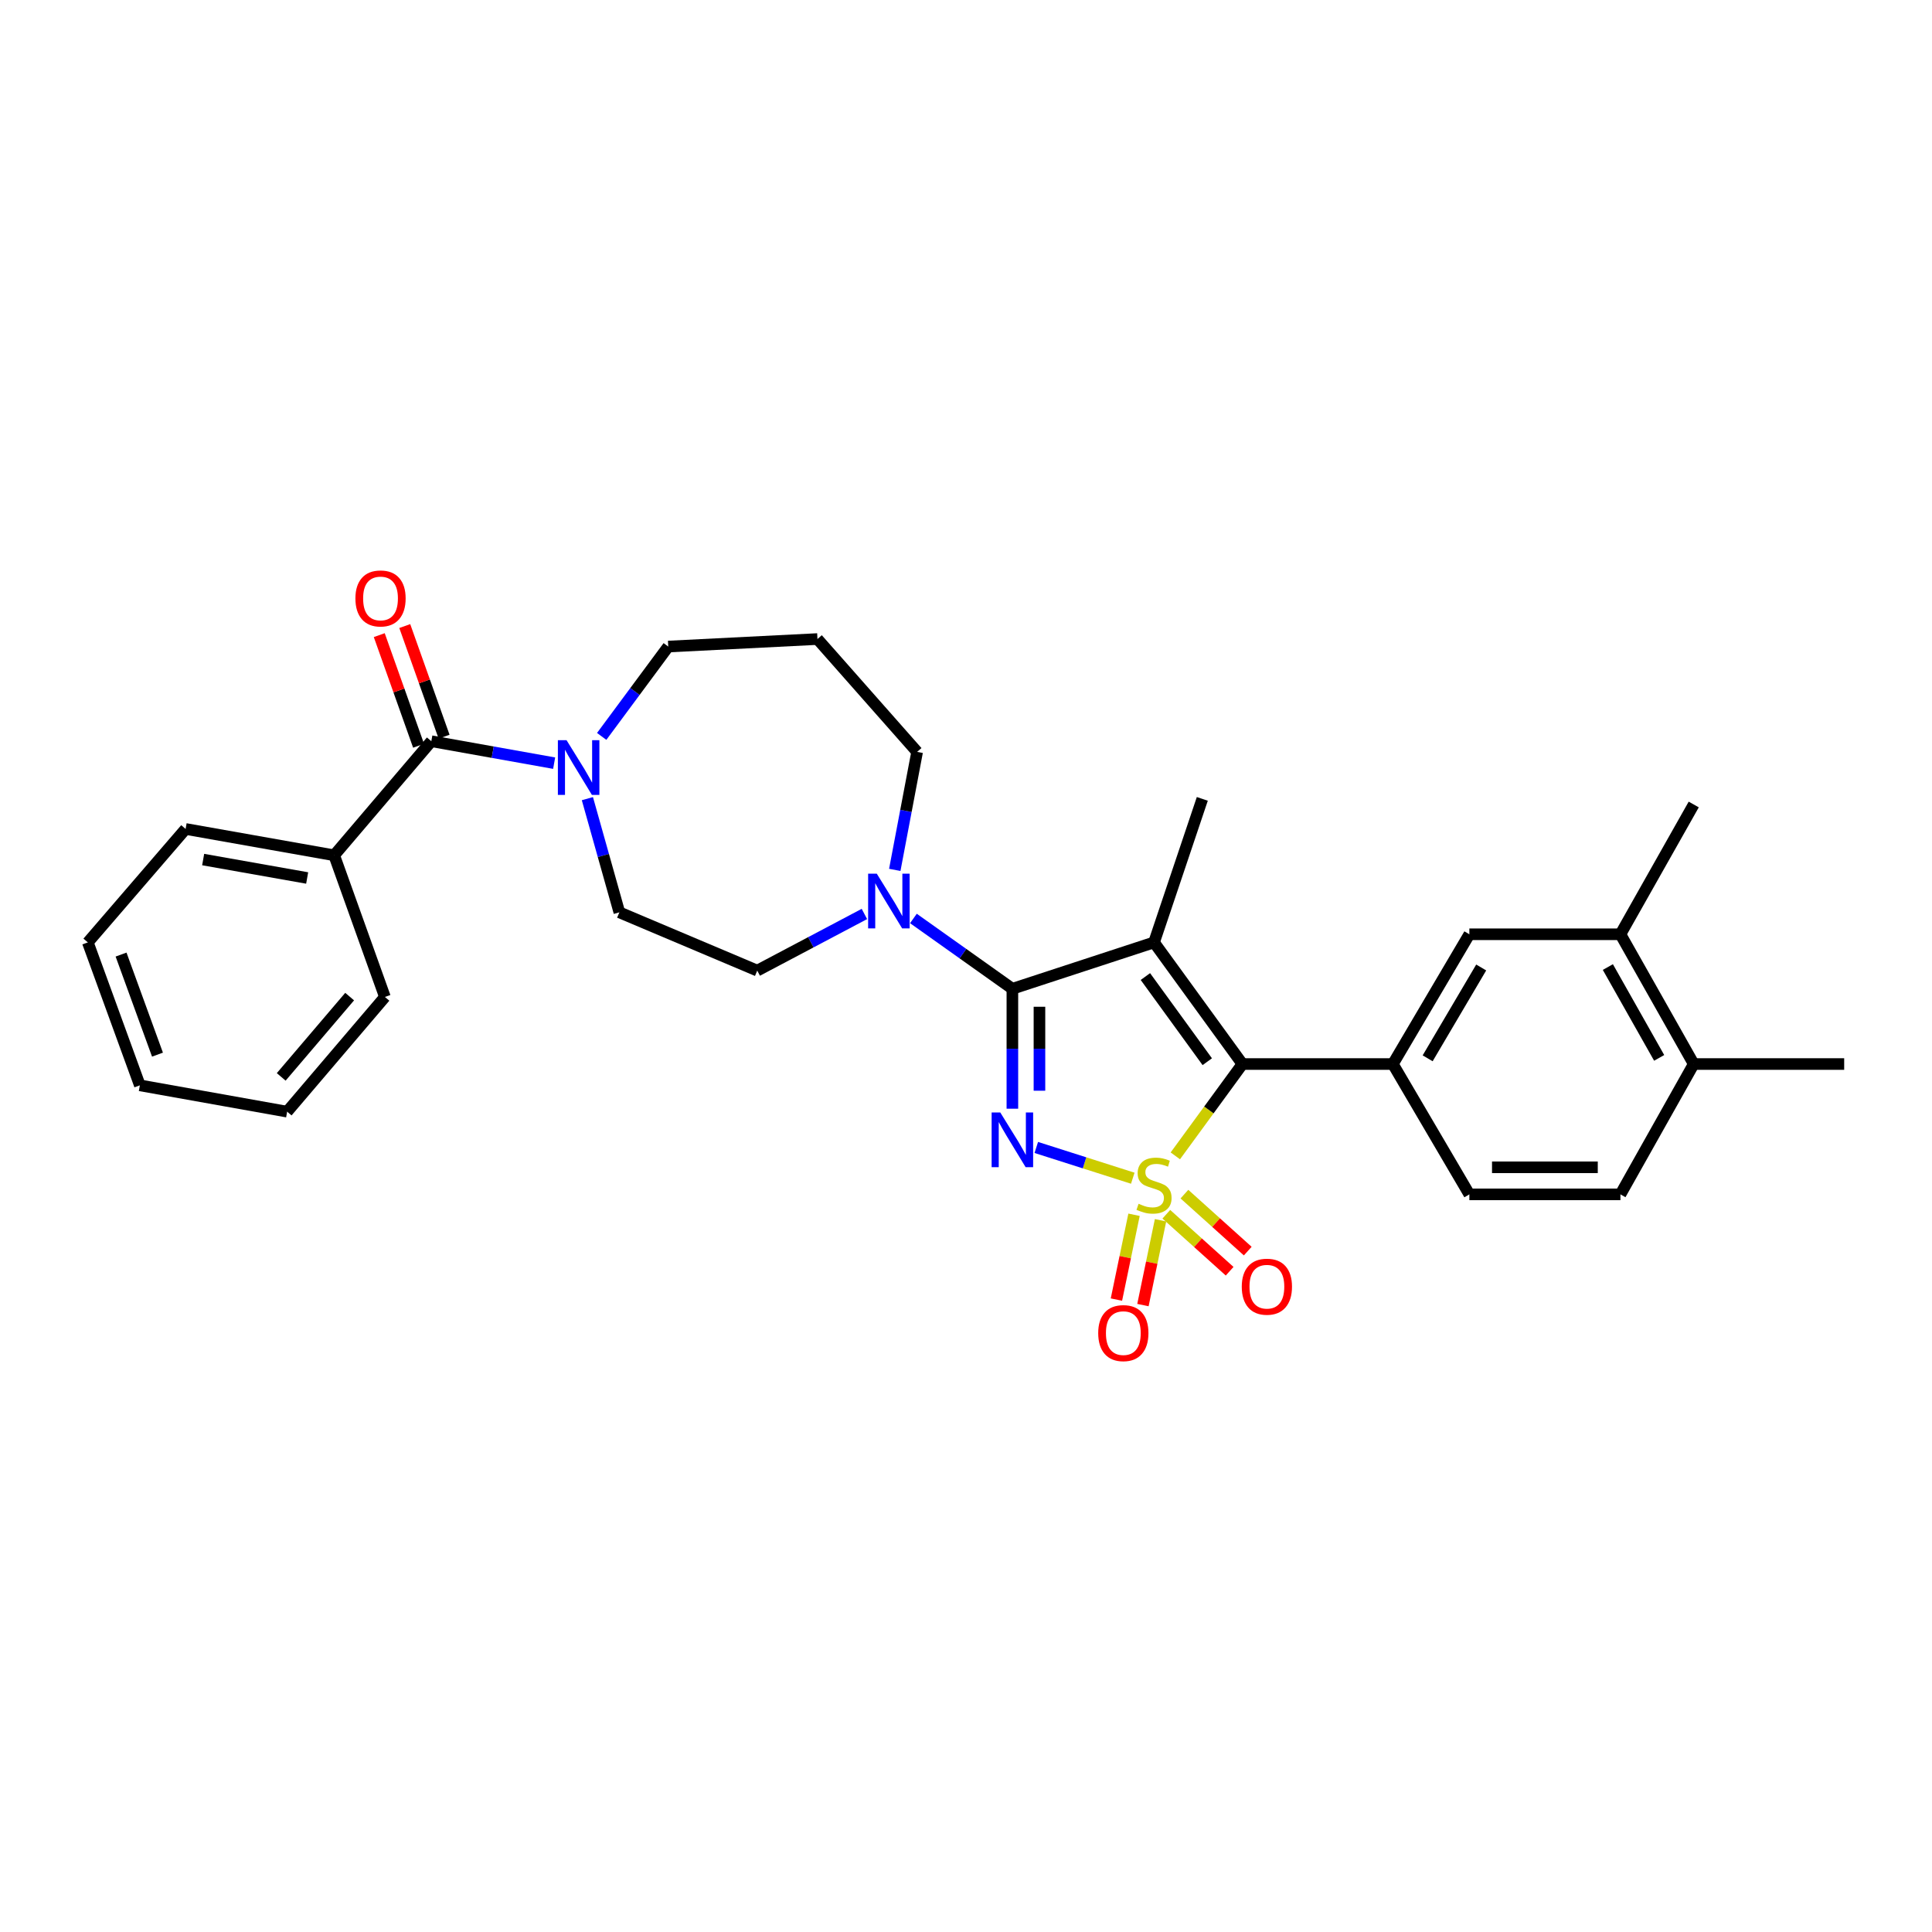 <?xml version='1.0' encoding='iso-8859-1'?>
<svg version='1.1' baseProfile='full'
              xmlns='http://www.w3.org/2000/svg'
                      xmlns:rdkit='http://www.rdkit.org/xml'
                      xmlns:xlink='http://www.w3.org/1999/xlink'
                  xml:space='preserve'
width='1000px' height='1000px' viewBox='0 0 1000 1000'>
<!-- END OF HEADER -->
<rect style='opacity:1.0;fill:#FFFFFF;stroke:none' width='1000' height='1000' x='0' y='0'> </rect>
<path class='bond-0' d='M 586.323,609.842 L 561.352,601.883' style='fill:none;fill-rule:evenodd;stroke:#CCCC00;stroke-width:6px;stroke-linecap:butt;stroke-linejoin:miter;stroke-opacity:1' />
<path class='bond-0' d='M 561.352,601.883 L 536.382,593.925' style='fill:none;fill-rule:evenodd;stroke:#0000FF;stroke-width:6px;stroke-linecap:butt;stroke-linejoin:miter;stroke-opacity:1' />
<path class='bond-3' d='M 608.345,598.272 L 625.714,574.506' style='fill:none;fill-rule:evenodd;stroke:#CCCC00;stroke-width:6px;stroke-linecap:butt;stroke-linejoin:miter;stroke-opacity:1' />
<path class='bond-3' d='M 625.714,574.506 L 643.082,550.74' style='fill:none;fill-rule:evenodd;stroke:#000000;stroke-width:6px;stroke-linecap:butt;stroke-linejoin:miter;stroke-opacity:1' />
<path class='bond-8' d='M 603.685,628.494 L 620.073,643.24' style='fill:none;fill-rule:evenodd;stroke:#CCCC00;stroke-width:6px;stroke-linecap:butt;stroke-linejoin:miter;stroke-opacity:1' />
<path class='bond-8' d='M 620.073,643.24 L 636.46,657.985' style='fill:none;fill-rule:evenodd;stroke:#FF0000;stroke-width:6px;stroke-linecap:butt;stroke-linejoin:miter;stroke-opacity:1' />
<path class='bond-8' d='M 613.057,618.079 L 629.445,632.824' style='fill:none;fill-rule:evenodd;stroke:#CCCC00;stroke-width:6px;stroke-linecap:butt;stroke-linejoin:miter;stroke-opacity:1' />
<path class='bond-8' d='M 629.445,632.824 L 645.832,647.569' style='fill:none;fill-rule:evenodd;stroke:#FF0000;stroke-width:6px;stroke-linecap:butt;stroke-linejoin:miter;stroke-opacity:1' />
<path class='bond-9' d='M 586.972,628.76 L 582.416,650.711' style='fill:none;fill-rule:evenodd;stroke:#CCCC00;stroke-width:6px;stroke-linecap:butt;stroke-linejoin:miter;stroke-opacity:1' />
<path class='bond-9' d='M 582.416,650.711 L 577.86,672.661' style='fill:none;fill-rule:evenodd;stroke:#FF0000;stroke-width:6px;stroke-linecap:butt;stroke-linejoin:miter;stroke-opacity:1' />
<path class='bond-9' d='M 600.692,631.608 L 596.136,653.558' style='fill:none;fill-rule:evenodd;stroke:#CCCC00;stroke-width:6px;stroke-linecap:butt;stroke-linejoin:miter;stroke-opacity:1' />
<path class='bond-9' d='M 596.136,653.558 L 591.58,675.509' style='fill:none;fill-rule:evenodd;stroke:#FF0000;stroke-width:6px;stroke-linecap:butt;stroke-linejoin:miter;stroke-opacity:1' />
<path class='bond-1' d='M 524.007,573.866 L 524.007,542.827' style='fill:none;fill-rule:evenodd;stroke:#0000FF;stroke-width:6px;stroke-linecap:butt;stroke-linejoin:miter;stroke-opacity:1' />
<path class='bond-1' d='M 524.007,542.827 L 524.007,511.788' style='fill:none;fill-rule:evenodd;stroke:#000000;stroke-width:6px;stroke-linecap:butt;stroke-linejoin:miter;stroke-opacity:1' />
<path class='bond-1' d='M 538.018,564.554 L 538.018,542.827' style='fill:none;fill-rule:evenodd;stroke:#0000FF;stroke-width:6px;stroke-linecap:butt;stroke-linejoin:miter;stroke-opacity:1' />
<path class='bond-1' d='M 538.018,542.827 L 538.018,521.099' style='fill:none;fill-rule:evenodd;stroke:#000000;stroke-width:6px;stroke-linecap:butt;stroke-linejoin:miter;stroke-opacity:1' />
<path class='bond-5' d='M 524.007,511.788 L 498.395,493.592' style='fill:none;fill-rule:evenodd;stroke:#000000;stroke-width:6px;stroke-linecap:butt;stroke-linejoin:miter;stroke-opacity:1' />
<path class='bond-5' d='M 498.395,493.592 L 472.783,475.397' style='fill:none;fill-rule:evenodd;stroke:#0000FF;stroke-width:6px;stroke-linecap:butt;stroke-linejoin:miter;stroke-opacity:1' />
<path class='bond-30' d='M 524.007,511.788 L 597.326,487.781' style='fill:none;fill-rule:evenodd;stroke:#000000;stroke-width:6px;stroke-linecap:butt;stroke-linejoin:miter;stroke-opacity:1' />
<path class='bond-2' d='M 597.326,487.781 L 643.082,550.74' style='fill:none;fill-rule:evenodd;stroke:#000000;stroke-width:6px;stroke-linecap:butt;stroke-linejoin:miter;stroke-opacity:1' />
<path class='bond-2' d='M 592.855,505.462 L 624.884,549.534' style='fill:none;fill-rule:evenodd;stroke:#000000;stroke-width:6px;stroke-linecap:butt;stroke-linejoin:miter;stroke-opacity:1' />
<path class='bond-19' d='M 597.326,487.781 L 622.314,413.496' style='fill:none;fill-rule:evenodd;stroke:#000000;stroke-width:6px;stroke-linecap:butt;stroke-linejoin:miter;stroke-opacity:1' />
<path class='bond-4' d='M 643.082,550.74 L 720.94,550.74' style='fill:none;fill-rule:evenodd;stroke:#000000;stroke-width:6px;stroke-linecap:butt;stroke-linejoin:miter;stroke-opacity:1' />
<path class='bond-10' d='M 720.94,550.74 L 760.539,483.578' style='fill:none;fill-rule:evenodd;stroke:#000000;stroke-width:6px;stroke-linecap:butt;stroke-linejoin:miter;stroke-opacity:1' />
<path class='bond-10' d='M 738.95,547.782 L 766.669,500.768' style='fill:none;fill-rule:evenodd;stroke:#000000;stroke-width:6px;stroke-linecap:butt;stroke-linejoin:miter;stroke-opacity:1' />
<path class='bond-14' d='M 720.94,550.74 L 760.539,618.206' style='fill:none;fill-rule:evenodd;stroke:#000000;stroke-width:6px;stroke-linecap:butt;stroke-linejoin:miter;stroke-opacity:1' />
<path class='bond-12' d='M 447.416,473.069 L 419.681,487.727' style='fill:none;fill-rule:evenodd;stroke:#0000FF;stroke-width:6px;stroke-linecap:butt;stroke-linejoin:miter;stroke-opacity:1' />
<path class='bond-12' d='M 419.681,487.727 L 391.947,502.384' style='fill:none;fill-rule:evenodd;stroke:#000000;stroke-width:6px;stroke-linecap:butt;stroke-linejoin:miter;stroke-opacity:1' />
<path class='bond-21' d='M 463.136,450.25 L 468.919,419.714' style='fill:none;fill-rule:evenodd;stroke:#0000FF;stroke-width:6px;stroke-linecap:butt;stroke-linejoin:miter;stroke-opacity:1' />
<path class='bond-21' d='M 468.919,419.714 L 474.701,389.178' style='fill:none;fill-rule:evenodd;stroke:#000000;stroke-width:6px;stroke-linecap:butt;stroke-linejoin:miter;stroke-opacity:1' />
<path class='bond-6' d='M 223.254,383.651 L 255.04,389.33' style='fill:none;fill-rule:evenodd;stroke:#000000;stroke-width:6px;stroke-linecap:butt;stroke-linejoin:miter;stroke-opacity:1' />
<path class='bond-6' d='M 255.04,389.33 L 286.825,395.009' style='fill:none;fill-rule:evenodd;stroke:#0000FF;stroke-width:6px;stroke-linecap:butt;stroke-linejoin:miter;stroke-opacity:1' />
<path class='bond-15' d='M 229.856,381.305 L 219.68,352.676' style='fill:none;fill-rule:evenodd;stroke:#000000;stroke-width:6px;stroke-linecap:butt;stroke-linejoin:miter;stroke-opacity:1' />
<path class='bond-15' d='M 219.68,352.676 L 209.504,324.046' style='fill:none;fill-rule:evenodd;stroke:#FF0000;stroke-width:6px;stroke-linecap:butt;stroke-linejoin:miter;stroke-opacity:1' />
<path class='bond-15' d='M 216.653,385.998 L 206.478,357.368' style='fill:none;fill-rule:evenodd;stroke:#000000;stroke-width:6px;stroke-linecap:butt;stroke-linejoin:miter;stroke-opacity:1' />
<path class='bond-15' d='M 206.478,357.368 L 196.302,328.739' style='fill:none;fill-rule:evenodd;stroke:#FF0000;stroke-width:6px;stroke-linecap:butt;stroke-linejoin:miter;stroke-opacity:1' />
<path class='bond-16' d='M 223.254,383.651 L 172.968,442.695' style='fill:none;fill-rule:evenodd;stroke:#000000;stroke-width:6px;stroke-linecap:butt;stroke-linejoin:miter;stroke-opacity:1' />
<path class='bond-7' d='M 304.031,413.38 L 312.306,442.804' style='fill:none;fill-rule:evenodd;stroke:#0000FF;stroke-width:6px;stroke-linecap:butt;stroke-linejoin:miter;stroke-opacity:1' />
<path class='bond-7' d='M 312.306,442.804 L 320.581,472.228' style='fill:none;fill-rule:evenodd;stroke:#000000;stroke-width:6px;stroke-linecap:butt;stroke-linejoin:miter;stroke-opacity:1' />
<path class='bond-32' d='M 311.432,381.166 L 328.656,357.911' style='fill:none;fill-rule:evenodd;stroke:#0000FF;stroke-width:6px;stroke-linecap:butt;stroke-linejoin:miter;stroke-opacity:1' />
<path class='bond-32' d='M 328.656,357.911 L 345.88,334.657' style='fill:none;fill-rule:evenodd;stroke:#000000;stroke-width:6px;stroke-linecap:butt;stroke-linejoin:miter;stroke-opacity:1' />
<path class='bond-11' d='M 760.539,483.578 L 838.731,483.578' style='fill:none;fill-rule:evenodd;stroke:#000000;stroke-width:6px;stroke-linecap:butt;stroke-linejoin:miter;stroke-opacity:1' />
<path class='bond-23' d='M 838.731,483.578 L 876.672,416.407' style='fill:none;fill-rule:evenodd;stroke:#000000;stroke-width:6px;stroke-linecap:butt;stroke-linejoin:miter;stroke-opacity:1' />
<path class='bond-31' d='M 838.731,483.578 L 876.672,550.74' style='fill:none;fill-rule:evenodd;stroke:#000000;stroke-width:6px;stroke-linecap:butt;stroke-linejoin:miter;stroke-opacity:1' />
<path class='bond-31' d='M 832.223,500.544 L 858.781,547.557' style='fill:none;fill-rule:evenodd;stroke:#000000;stroke-width:6px;stroke-linecap:butt;stroke-linejoin:miter;stroke-opacity:1' />
<path class='bond-13' d='M 391.947,502.384 L 320.581,472.228' style='fill:none;fill-rule:evenodd;stroke:#000000;stroke-width:6px;stroke-linecap:butt;stroke-linejoin:miter;stroke-opacity:1' />
<path class='bond-18' d='M 760.539,618.206 L 838.731,618.206' style='fill:none;fill-rule:evenodd;stroke:#000000;stroke-width:6px;stroke-linecap:butt;stroke-linejoin:miter;stroke-opacity:1' />
<path class='bond-18' d='M 772.268,604.195 L 827.003,604.195' style='fill:none;fill-rule:evenodd;stroke:#000000;stroke-width:6px;stroke-linecap:butt;stroke-linejoin:miter;stroke-opacity:1' />
<path class='bond-25' d='M 172.968,442.695 L 96.068,429.065' style='fill:none;fill-rule:evenodd;stroke:#000000;stroke-width:6px;stroke-linecap:butt;stroke-linejoin:miter;stroke-opacity:1' />
<path class='bond-25' d='M 158.988,454.447 L 105.157,444.906' style='fill:none;fill-rule:evenodd;stroke:#000000;stroke-width:6px;stroke-linecap:butt;stroke-linejoin:miter;stroke-opacity:1' />
<path class='bond-26' d='M 172.968,442.695 L 199.232,516.022' style='fill:none;fill-rule:evenodd;stroke:#000000;stroke-width:6px;stroke-linecap:butt;stroke-linejoin:miter;stroke-opacity:1' />
<path class='bond-17' d='M 876.672,550.74 L 838.731,618.206' style='fill:none;fill-rule:evenodd;stroke:#000000;stroke-width:6px;stroke-linecap:butt;stroke-linejoin:miter;stroke-opacity:1' />
<path class='bond-24' d='M 876.672,550.74 L 954.545,550.74' style='fill:none;fill-rule:evenodd;stroke:#000000;stroke-width:6px;stroke-linecap:butt;stroke-linejoin:miter;stroke-opacity:1' />
<path class='bond-20' d='M 423.115,330.765 L 474.701,389.178' style='fill:none;fill-rule:evenodd;stroke:#000000;stroke-width:6px;stroke-linecap:butt;stroke-linejoin:miter;stroke-opacity:1' />
<path class='bond-22' d='M 423.115,330.765 L 345.88,334.657' style='fill:none;fill-rule:evenodd;stroke:#000000;stroke-width:6px;stroke-linecap:butt;stroke-linejoin:miter;stroke-opacity:1' />
<path class='bond-28' d='M 96.068,429.065 L 45.455,487.781' style='fill:none;fill-rule:evenodd;stroke:#000000;stroke-width:6px;stroke-linecap:butt;stroke-linejoin:miter;stroke-opacity:1' />
<path class='bond-27' d='M 199.232,516.022 L 148.627,575.393' style='fill:none;fill-rule:evenodd;stroke:#000000;stroke-width:6px;stroke-linecap:butt;stroke-linejoin:miter;stroke-opacity:1' />
<path class='bond-27' d='M 180.978,515.839 L 145.554,557.398' style='fill:none;fill-rule:evenodd;stroke:#000000;stroke-width:6px;stroke-linecap:butt;stroke-linejoin:miter;stroke-opacity:1' />
<path class='bond-29' d='M 148.627,575.393 L 72.388,561.77' style='fill:none;fill-rule:evenodd;stroke:#000000;stroke-width:6px;stroke-linecap:butt;stroke-linejoin:miter;stroke-opacity:1' />
<path class='bond-33' d='M 45.455,487.781 L 72.388,561.77' style='fill:none;fill-rule:evenodd;stroke:#000000;stroke-width:6px;stroke-linecap:butt;stroke-linejoin:miter;stroke-opacity:1' />
<path class='bond-33' d='M 62.661,494.087 L 81.514,545.879' style='fill:none;fill-rule:evenodd;stroke:#000000;stroke-width:6px;stroke-linecap:butt;stroke-linejoin:miter;stroke-opacity:1' />
<path  class='atom-0' d='M 589.326 623.069
Q 589.646 623.189, 590.966 623.749
Q 592.286 624.309, 593.726 624.669
Q 595.206 624.989, 596.646 624.989
Q 599.326 624.989, 600.886 623.709
Q 602.446 622.389, 602.446 620.109
Q 602.446 618.549, 601.646 617.589
Q 600.886 616.629, 599.686 616.109
Q 598.486 615.589, 596.486 614.989
Q 593.966 614.229, 592.446 613.509
Q 590.966 612.789, 589.886 611.269
Q 588.846 609.749, 588.846 607.189
Q 588.846 603.629, 591.246 601.429
Q 593.686 599.229, 598.486 599.229
Q 601.766 599.229, 605.486 600.789
L 604.566 603.869
Q 601.166 602.469, 598.606 602.469
Q 595.846 602.469, 594.326 603.629
Q 592.806 604.749, 592.846 606.709
Q 592.846 608.229, 593.606 609.149
Q 594.406 610.069, 595.526 610.589
Q 596.686 611.109, 598.606 611.709
Q 601.166 612.509, 602.686 613.309
Q 604.206 614.109, 605.286 615.749
Q 606.406 617.349, 606.406 620.109
Q 606.406 624.029, 603.766 626.149
Q 601.166 628.229, 596.806 628.229
Q 594.286 628.229, 592.366 627.669
Q 590.486 627.149, 588.246 626.229
L 589.326 623.069
' fill='#CCCC00'/>
<path  class='atom-1' d='M 517.747 575.82
L 527.027 590.82
Q 527.947 592.3, 529.427 594.98
Q 530.907 597.66, 530.987 597.82
L 530.987 575.82
L 534.747 575.82
L 534.747 604.14
L 530.867 604.14
L 520.907 587.74
Q 519.747 585.82, 518.507 583.62
Q 517.307 581.42, 516.947 580.74
L 516.947 604.14
L 513.267 604.14
L 513.267 575.82
L 517.747 575.82
' fill='#0000FF'/>
<path  class='atom-6' d='M 453.822 452.214
L 463.102 467.214
Q 464.022 468.694, 465.502 471.374
Q 466.982 474.054, 467.062 474.214
L 467.062 452.214
L 470.822 452.214
L 470.822 480.534
L 466.942 480.534
L 456.982 464.134
Q 455.822 462.214, 454.582 460.014
Q 453.382 457.814, 453.022 457.134
L 453.022 480.534
L 449.342 480.534
L 449.342 452.214
L 453.822 452.214
' fill='#0000FF'/>
<path  class='atom-8' d='M 293.241 383.114
L 302.521 398.114
Q 303.441 399.594, 304.921 402.274
Q 306.401 404.954, 306.481 405.114
L 306.481 383.114
L 310.241 383.114
L 310.241 411.434
L 306.361 411.434
L 296.401 395.034
Q 295.241 393.114, 294.001 390.914
Q 292.801 388.714, 292.441 388.034
L 292.441 411.434
L 288.761 411.434
L 288.761 383.114
L 293.241 383.114
' fill='#0000FF'/>
<path  class='atom-9' d='M 642.739 665.988
Q 642.739 659.188, 646.099 655.388
Q 649.459 651.588, 655.739 651.588
Q 662.019 651.588, 665.379 655.388
Q 668.739 659.188, 668.739 665.988
Q 668.739 672.868, 665.339 676.788
Q 661.939 680.668, 655.739 680.668
Q 649.499 680.668, 646.099 676.788
Q 642.739 672.908, 642.739 665.988
M 655.739 677.468
Q 660.059 677.468, 662.379 674.588
Q 664.739 671.668, 664.739 665.988
Q 664.739 660.428, 662.379 657.628
Q 660.059 654.788, 655.739 654.788
Q 651.419 654.788, 649.059 657.588
Q 646.739 660.388, 646.739 665.988
Q 646.739 671.708, 649.059 674.588
Q 651.419 677.468, 655.739 677.468
' fill='#FF0000'/>
<path  class='atom-10' d='M 568.431 690.01
Q 568.431 683.21, 571.791 679.41
Q 575.151 675.61, 581.431 675.61
Q 587.711 675.61, 591.071 679.41
Q 594.431 683.21, 594.431 690.01
Q 594.431 696.89, 591.031 700.81
Q 587.631 704.69, 581.431 704.69
Q 575.191 704.69, 571.791 700.81
Q 568.431 696.93, 568.431 690.01
M 581.431 701.49
Q 585.751 701.49, 588.071 698.61
Q 590.431 695.69, 590.431 690.01
Q 590.431 684.45, 588.071 681.65
Q 585.751 678.81, 581.431 678.81
Q 577.111 678.81, 574.751 681.61
Q 572.431 684.41, 572.431 690.01
Q 572.431 695.73, 574.751 698.61
Q 577.111 701.49, 581.431 701.49
' fill='#FF0000'/>
<path  class='atom-16' d='M 183.959 309.75
Q 183.959 302.95, 187.319 299.15
Q 190.679 295.35, 196.959 295.35
Q 203.239 295.35, 206.599 299.15
Q 209.959 302.95, 209.959 309.75
Q 209.959 316.63, 206.559 320.55
Q 203.159 324.43, 196.959 324.43
Q 190.719 324.43, 187.319 320.55
Q 183.959 316.67, 183.959 309.75
M 196.959 321.23
Q 201.279 321.23, 203.599 318.35
Q 205.959 315.43, 205.959 309.75
Q 205.959 304.19, 203.599 301.39
Q 201.279 298.55, 196.959 298.55
Q 192.639 298.55, 190.279 301.35
Q 187.959 304.15, 187.959 309.75
Q 187.959 315.47, 190.279 318.35
Q 192.639 321.23, 196.959 321.23
' fill='#FF0000'/>
</svg>
